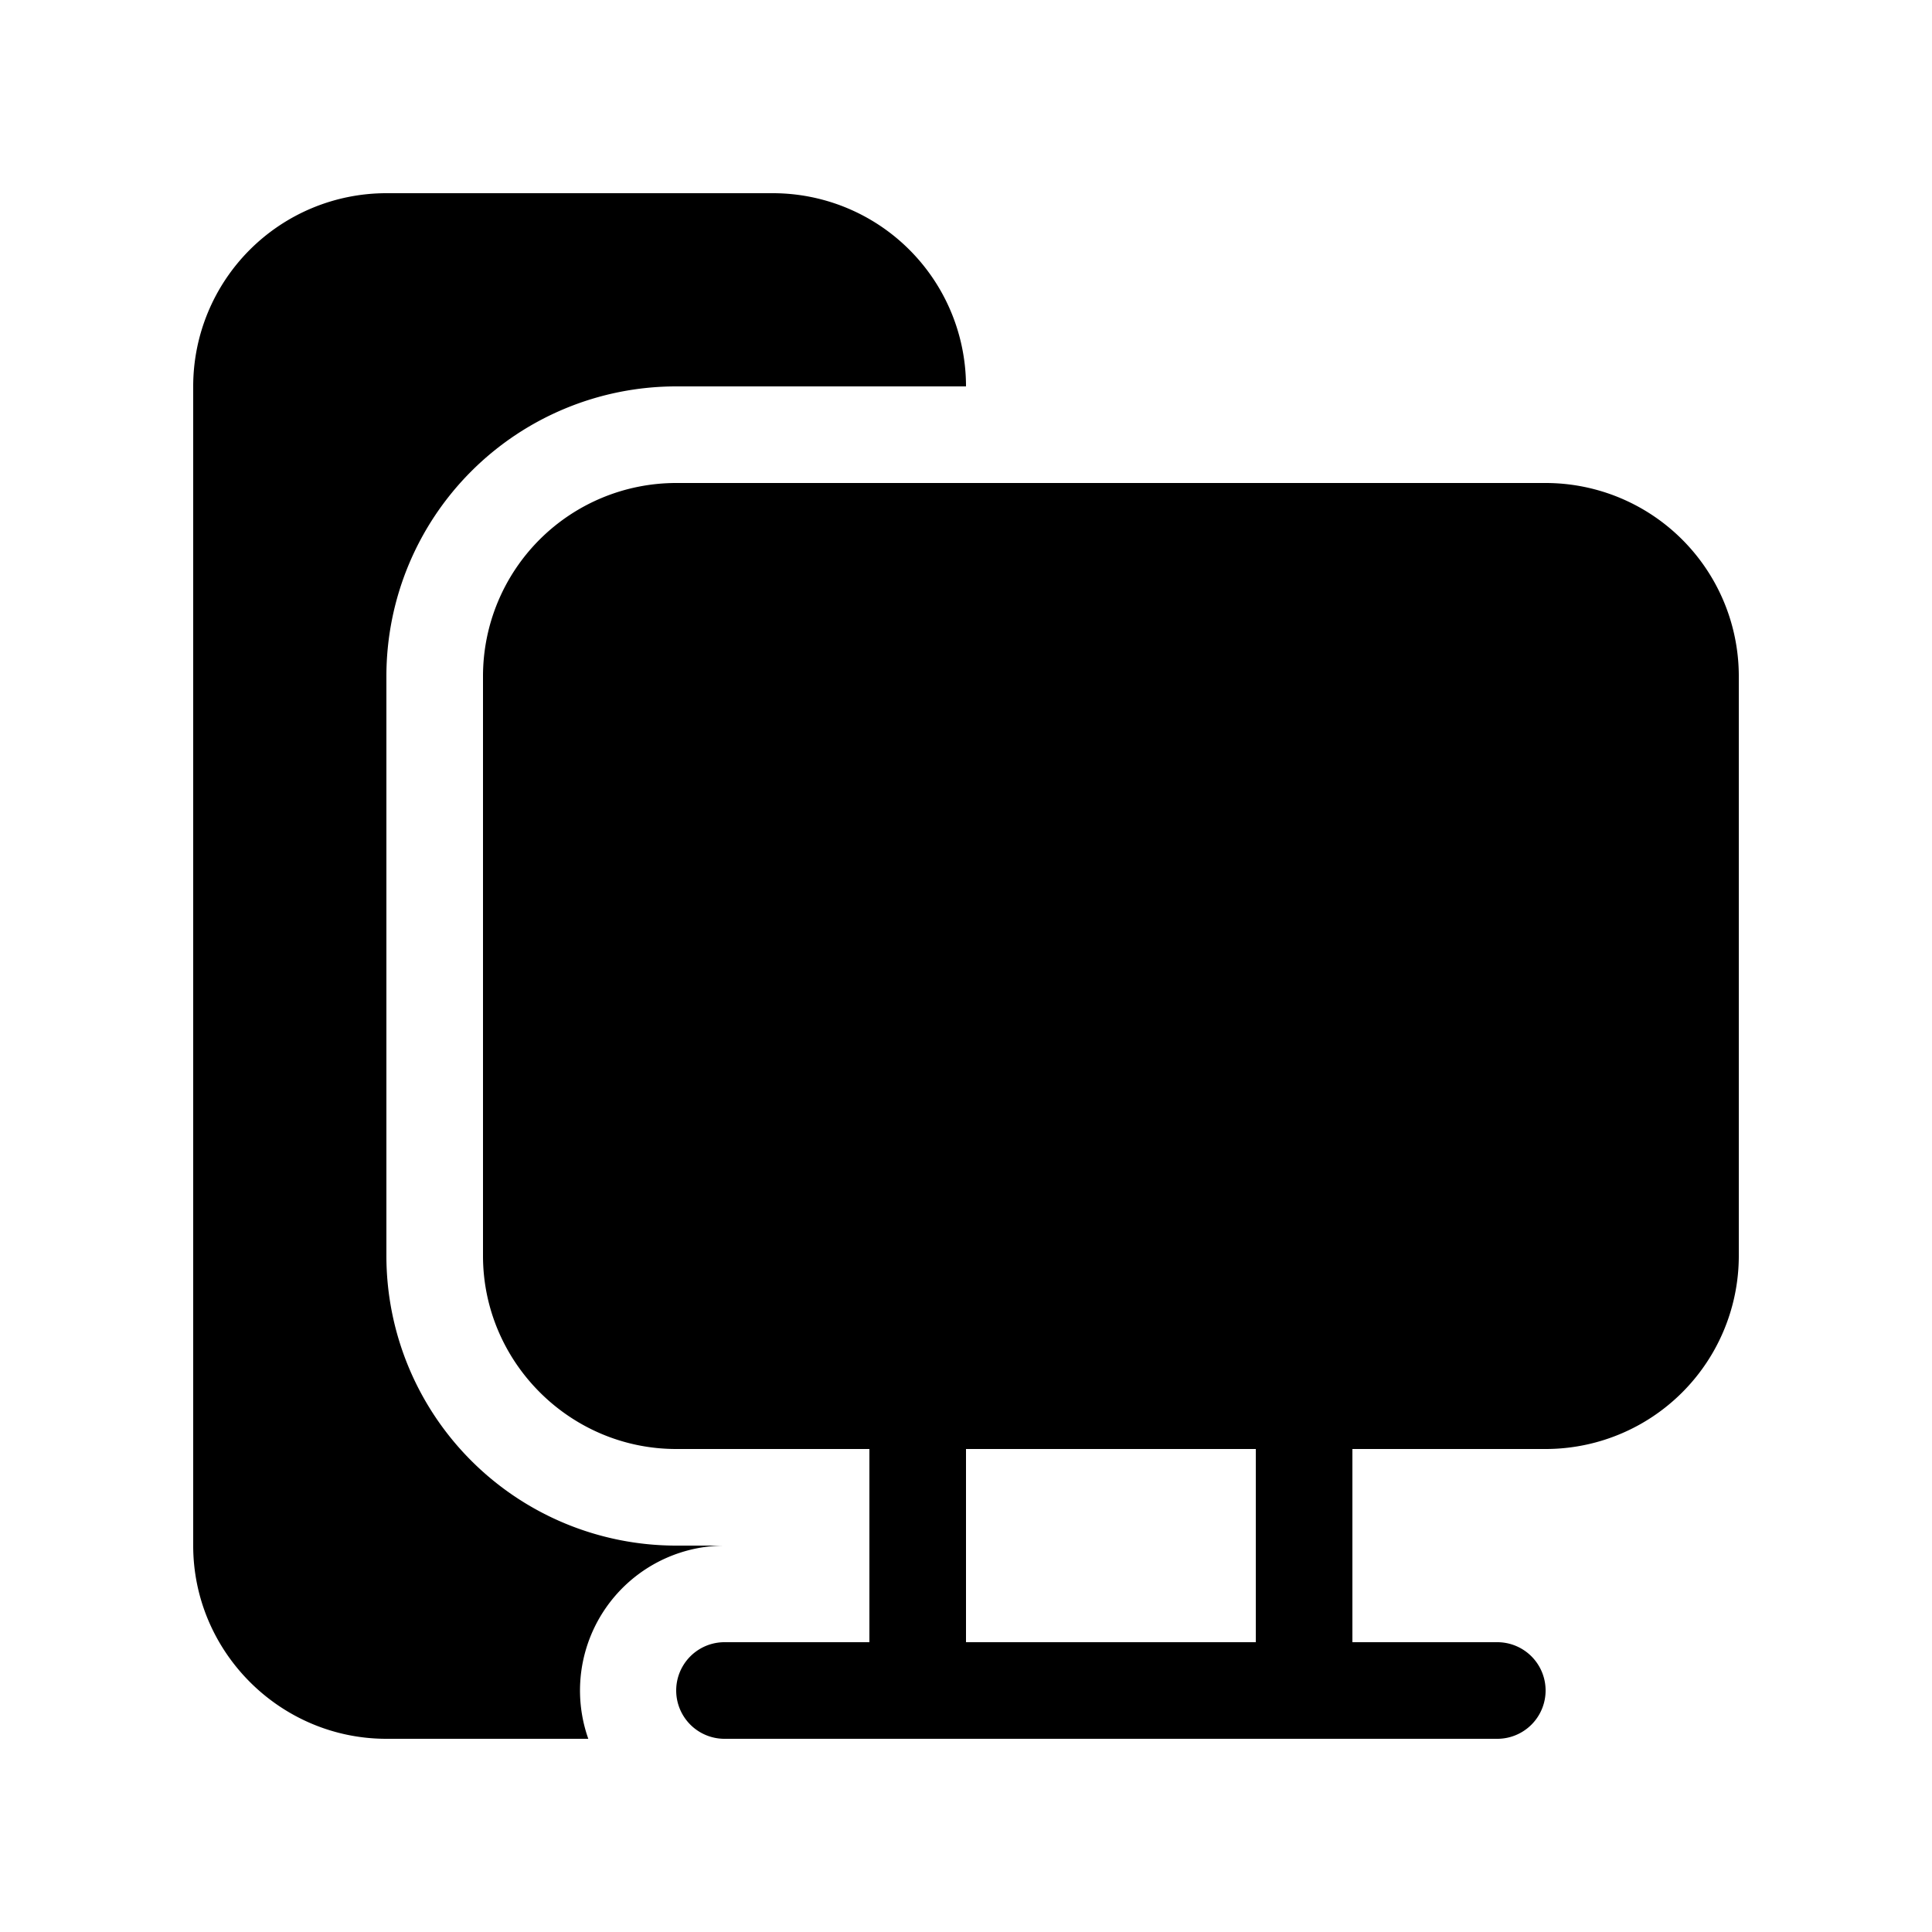 <svg width="20" height="20" viewBox="0 0 20 20" xmlns="http://www.w3.org/2000/svg"><path d="M4 2a2 2 0 0 0-2 2v12c0 1.1.9 2 2 2h2.09a1.5 1.5 0 0 1 1.41-2H7a3 3 0 0 1-3-3V7a3 3 0 0 1 3-3h3a2 2 0 0 0-2-2H4Zm3 3a2 2 0 0 0-2 2v6c0 1.1.9 2 2 2h2v2H7.5a.5.5 0 0 0 0 1h8a.5.5 0 0 0 0-1H14v-2h2a2 2 0 0 0 2-2V7a2 2 0 0 0-2-2H7Zm6 12h-3v-2h3v2Z"/></svg>